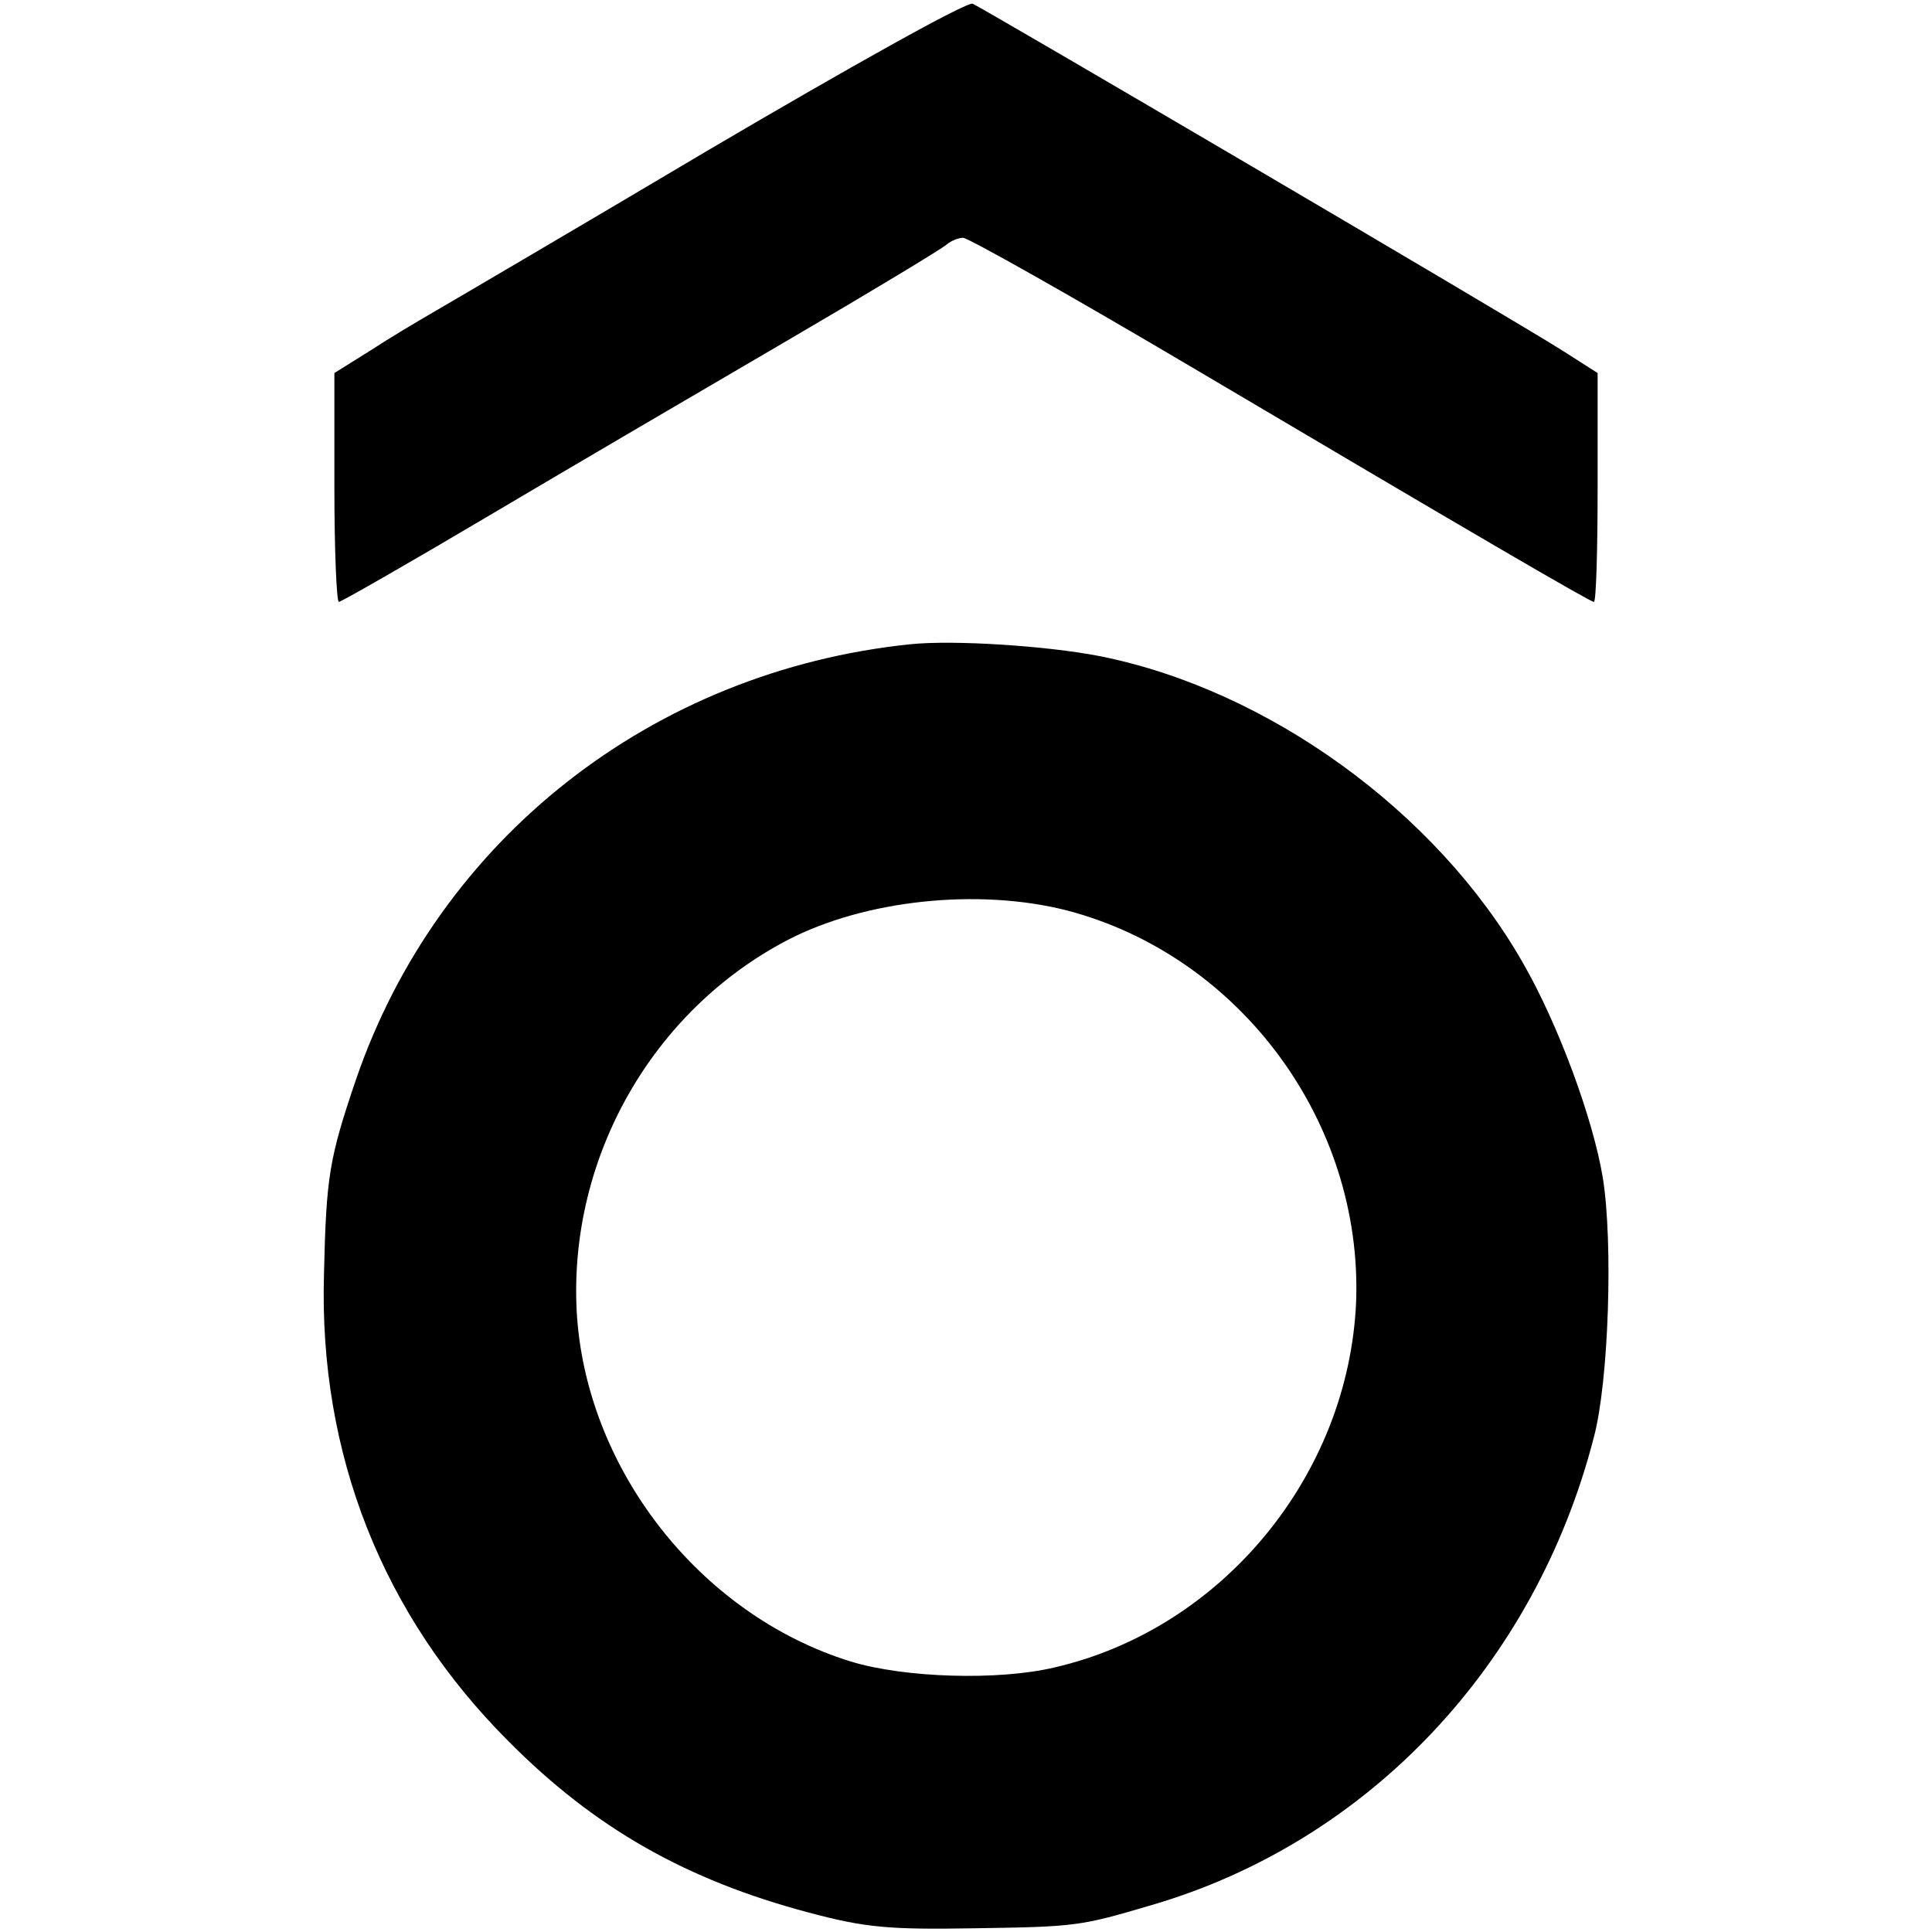 <?xml version="1.0" standalone="no"?>
<!DOCTYPE svg PUBLIC "-//W3C//DTD SVG 20010904//EN"
 "http://www.w3.org/TR/2001/REC-SVG-20010904/DTD/svg10.dtd">
<svg version="1.0" xmlns="http://www.w3.org/2000/svg"
 width="260pt" height="260pt" viewBox="0 0 260 260"
 preserveAspectRatio="xMidYMid meet">
<g transform="translate(0,260) scale(0.1,-0.1)"
fill="#000000" stroke="none">
<path d="M955 2399 c-187 -111 -356 -210 -375 -221 -19 -11 -56 -33 -82 -50
l-48 -30 0 -154 c0 -85 3 -154 6 -154 3 0 94 52 202 116 108 64 289 170 402
236 113 66 209 124 214 129 6 5 16 9 22 9 7 0 147 -79 311 -176 377 -223 533
-314 538 -314 3 0 5 69 5 154 l0 154 -47 30 c-76 48 -780 461 -794 467 -8 3
-167 -86 -354 -196z"/>
<path d="M1225 1733 c-347 -36 -635 -262 -746 -586 -36 -106 -40 -130 -43
-262 -7 -242 79 -459 248 -628 116 -117 239 -187 405 -231 75 -20 107 -23 222
-21 138 2 143 3 238 31 292 85 517 323 596 630 20 75 26 262 12 349 -13 79
-60 207 -108 290 -116 203 -343 367 -569 412 -72 14 -197 22 -255 16z m210
-358 c234 -61 399 -285 390 -527 -10 -233 -180 -440 -406 -492 -76 -18 -202
-14 -274 8 -204 63 -358 261 -369 473 -10 206 102 403 284 498 104 54 256 70
375 40z"/>
</g>
</svg>
